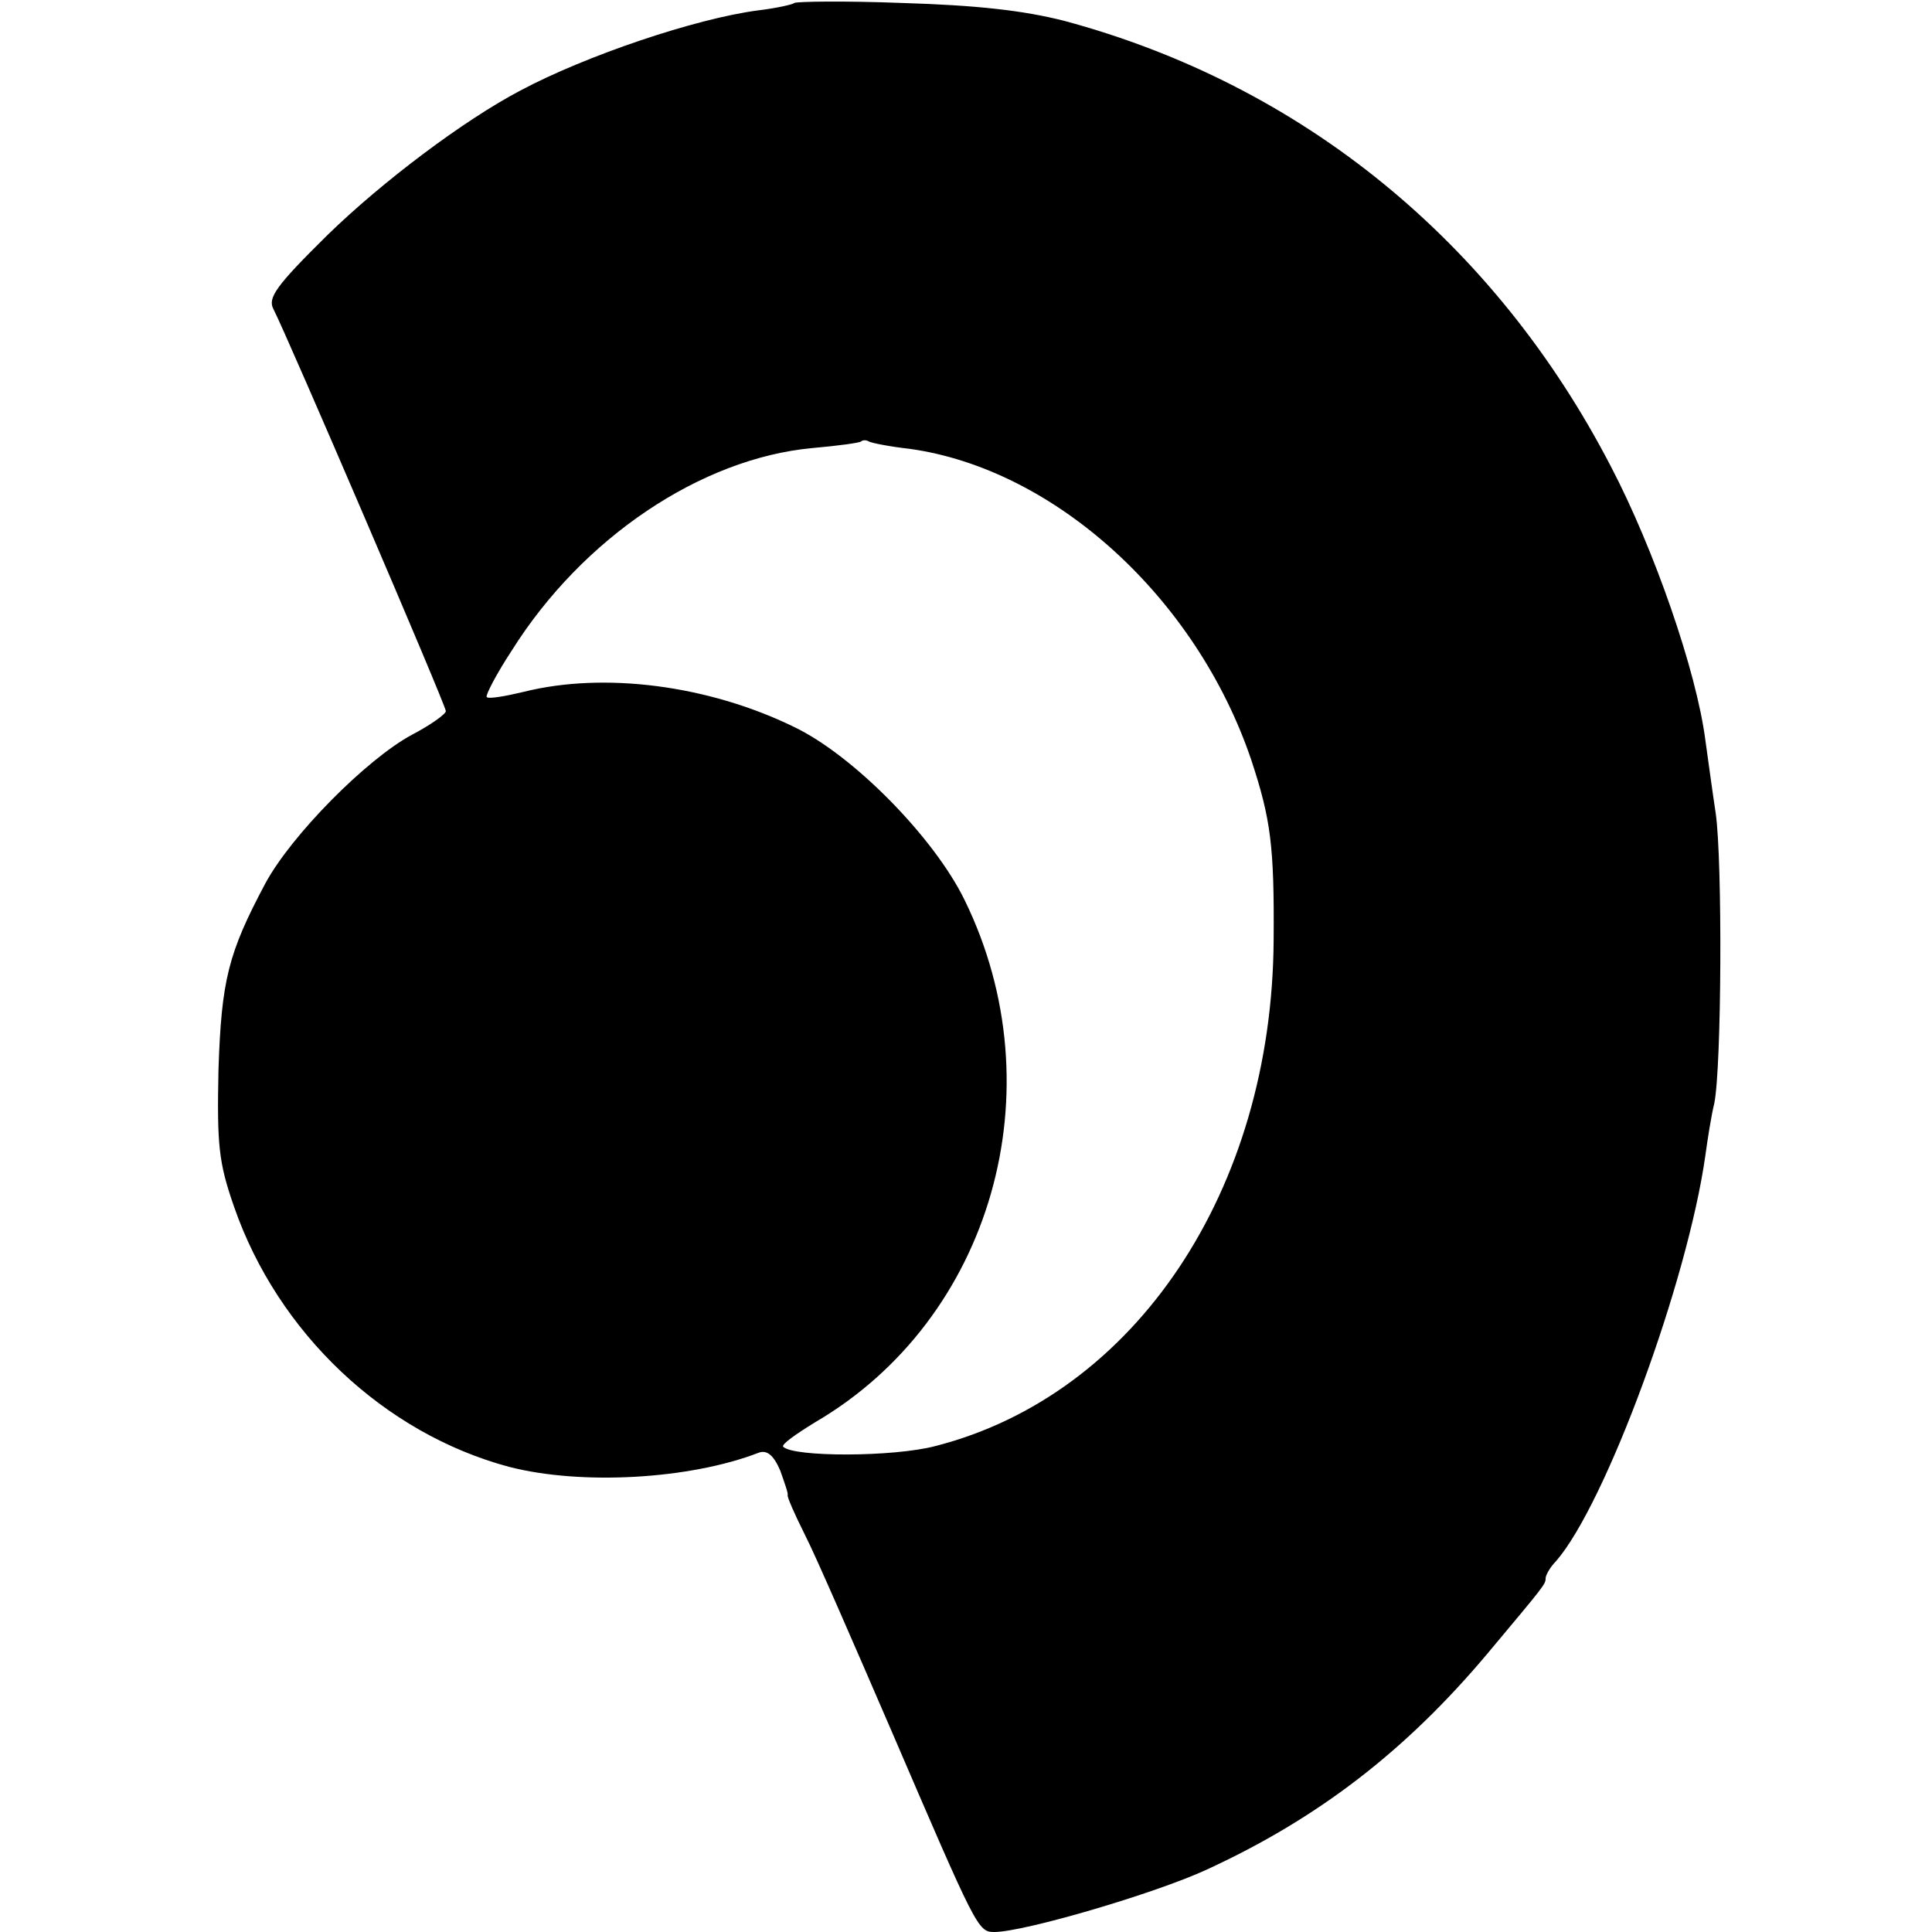 <?xml version="1.0" standalone="no"?>
<!DOCTYPE svg PUBLIC "-//W3C//DTD SVG 20010904//EN"
 "http://www.w3.org/TR/2001/REC-SVG-20010904/DTD/svg10.dtd">
<svg version="1.0" xmlns="http://www.w3.org/2000/svg"
 width="260pt" height="260pt" viewBox="0 0 260 260"
 preserveAspectRatio="xMidYMid meet">
<g transform="translate(0,260) scale(0.1,-0.1)"
fill="#000000" stroke="none">
<path d="M1069 2596 c-2 -2 -24 -7 -49 -10 -84 -11 -232 -61 -320 -108 -76
-40 -185 -122 -259 -194 -70 -69 -81 -85 -73 -100 19 -37 232 -533 232 -541 0
-4 -21 -19 -46 -32 -61 -33 -162 -135 -197 -200 -50 -94 -59 -130 -63 -251 -2
-100 0 -124 21 -184 59 -170 202 -305 370 -350 97 -25 243 -17 336 19 11 4 20
-3 29 -24 6 -17 11 -31 10 -33 -1 -2 9 -25 23 -53 14 -27 66 -147 117 -265
114 -265 116 -270 138 -270 40 0 217 52 286 84 150 69 268 160 378 291 77 92
78 93 78 101 0 4 6 15 14 23 67 77 177 376 201 546 3 22 8 54 12 70 10 50 11
326 2 390 -5 33 -11 78 -14 99 -12 93 -69 257 -127 368 -157 303 -416 514
-736 600 -55 14 -118 21 -218 24 -77 3 -142 2 -145 0z m155 -600 c195 -27 386
-200 460 -419 26 -79 31 -115 30 -242 -2 -337 -186 -612 -455 -681 -57 -15
-191 -15 -205 -1 -3 3 17 17 43 33 238 139 326 448 201 703 -41 84 -150 195
-230 233 -115 56 -255 74 -363 47 -25 -6 -48 -10 -50 -7 -2 2 13 31 34 63 95
151 254 258 404 272 34 3 64 7 66 9 2 2 7 2 10 0 3 -2 28 -7 55 -10z"/>
</g>
</svg>
